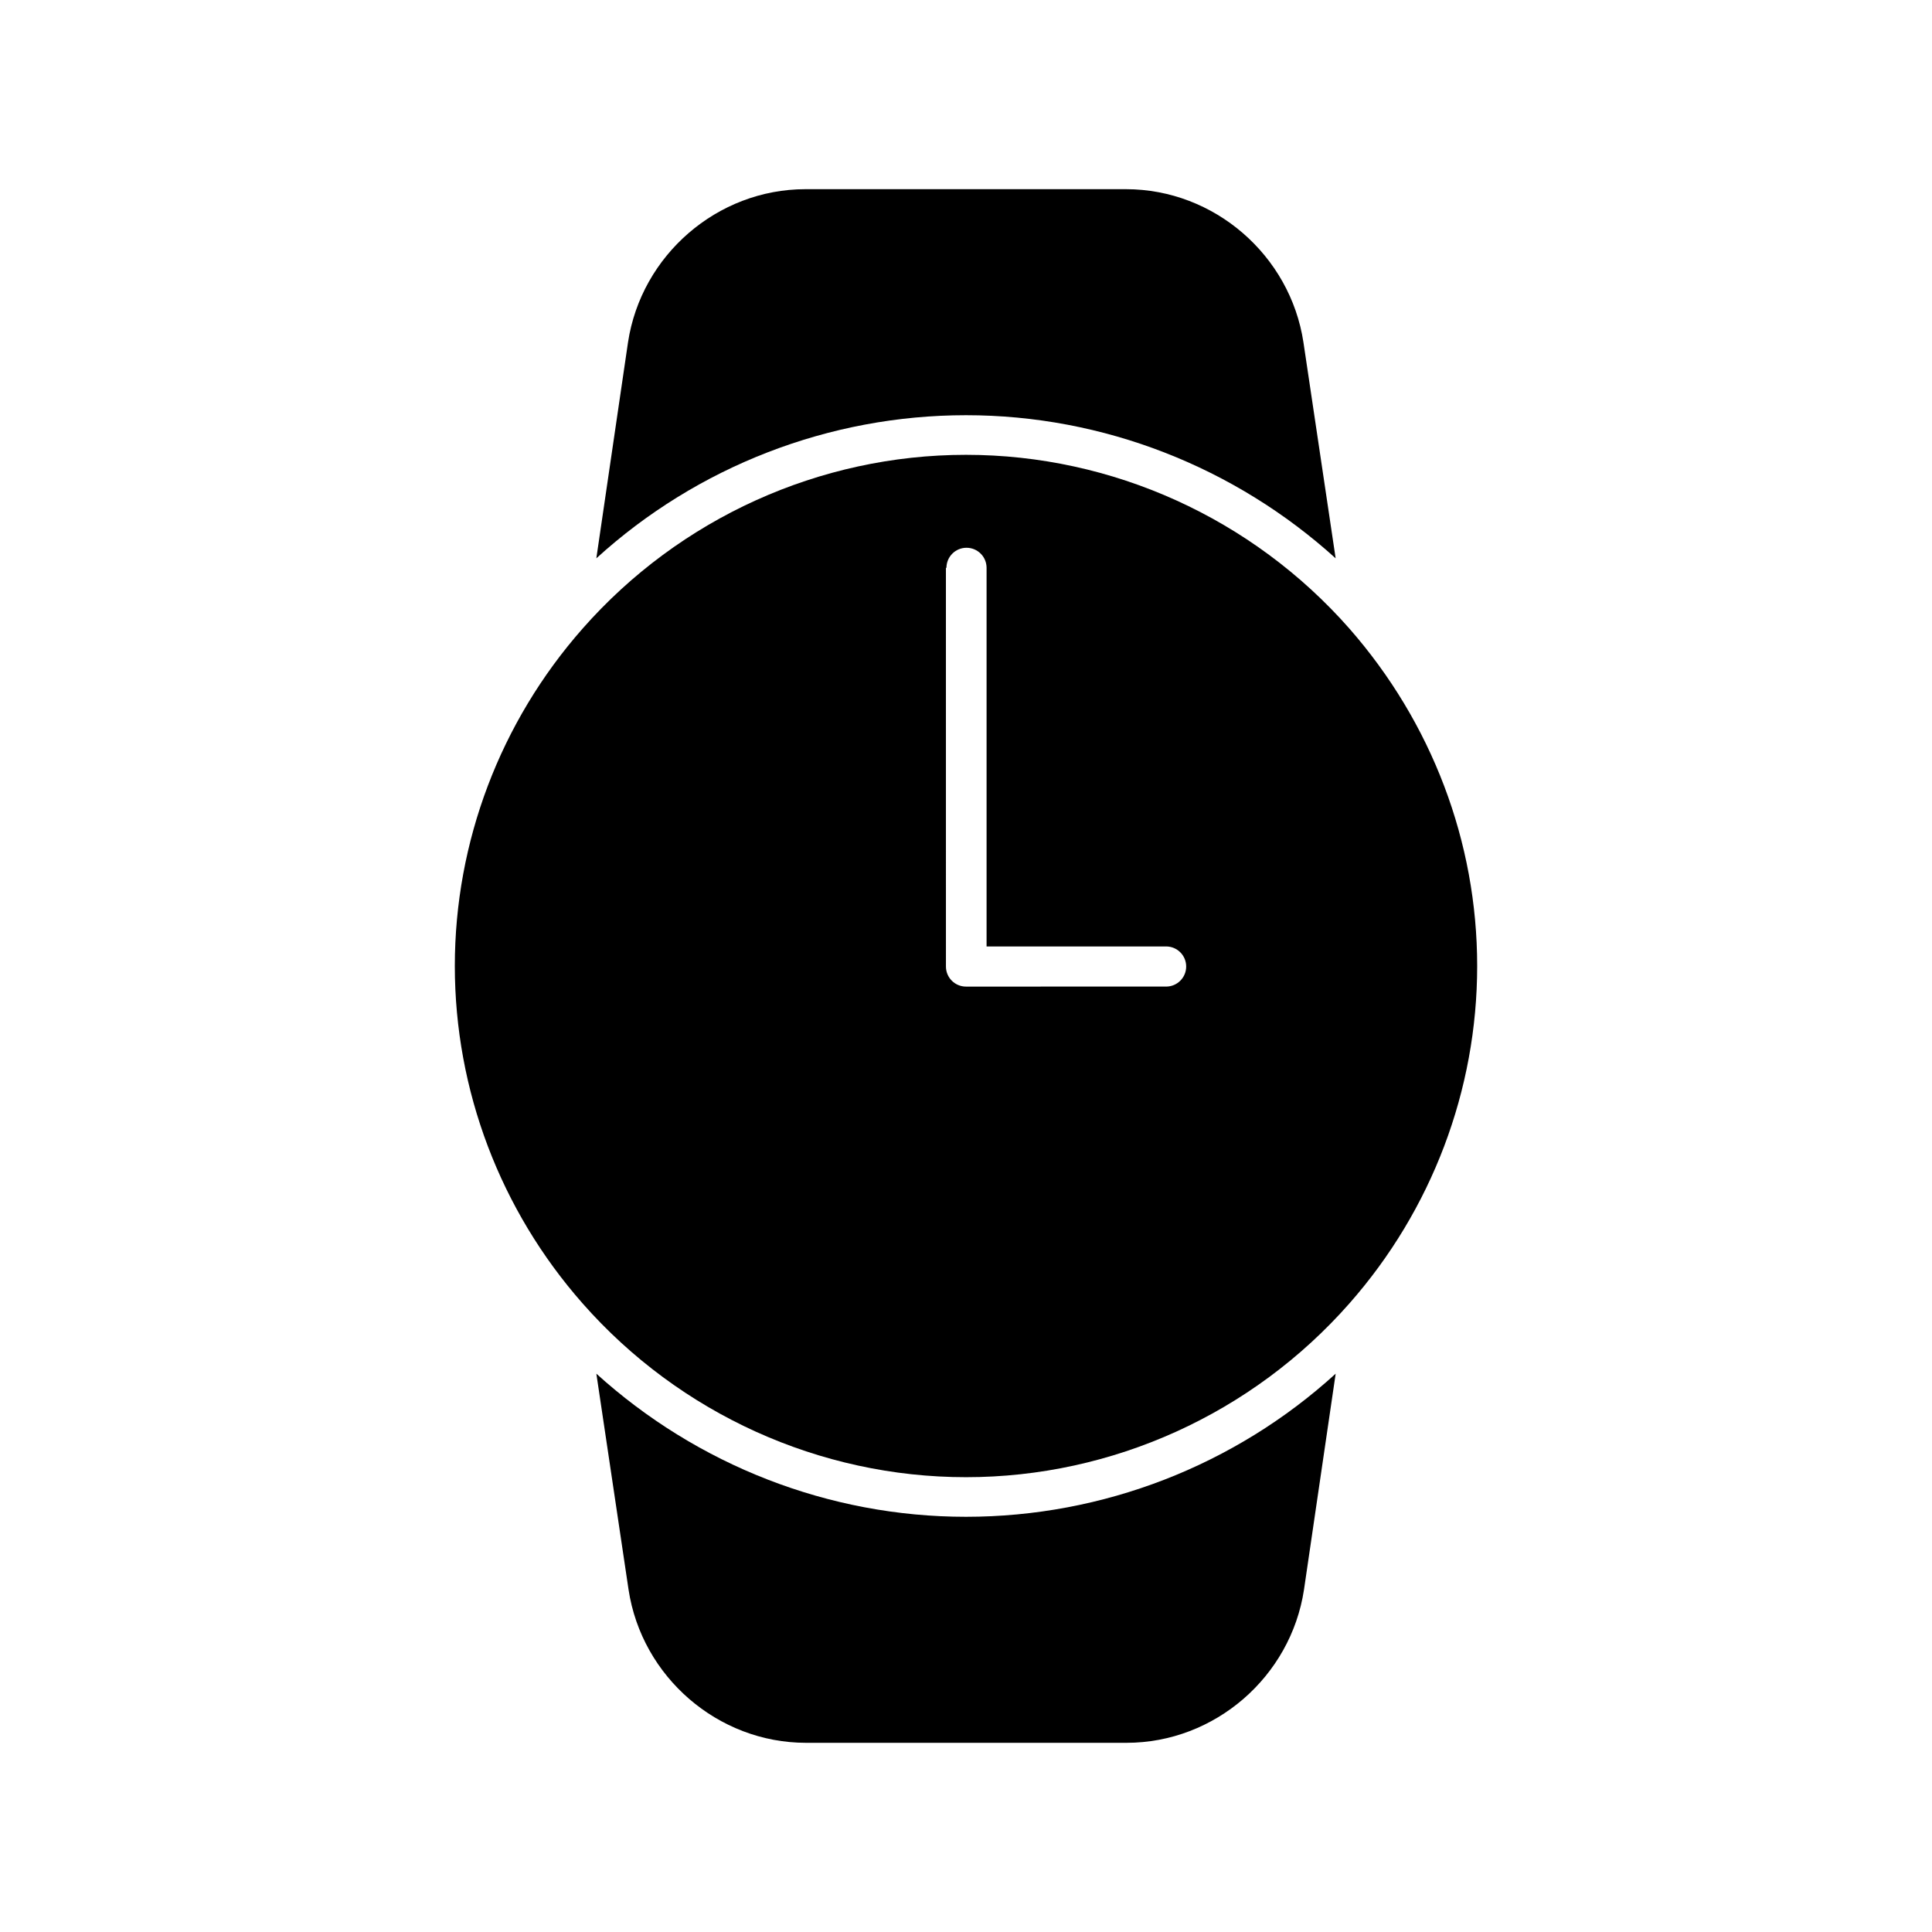 <?xml version="1.0" encoding="UTF-8"?>
<!-- Uploaded to: SVG Repo, www.svgrepo.com, Generator: SVG Repo Mixer Tools -->
<svg fill="#000000" width="800px" height="800px" version="1.1" viewBox="144 144 512 512" xmlns="http://www.w3.org/2000/svg">
 <g>
  <path d="m400 535.47c38.766 0 75.852-16.793 101.6-46.043 21.832-24.77 33.867-56.539 33.867-89.426s-12.035-64.516-33.867-89.426c-25.75-29.25-62.836-46.043-101.6-46.043s-75.852 16.793-101.6 46.043c-21.832 24.77-33.867 56.535-33.867 89.426 0 32.887 12.035 64.656 33.867 89.426 25.75 29.246 62.836 46.043 101.6 46.043zm-5.18-240.99c0-2.938 2.379-5.316 5.316-5.316s5.316 2.379 5.316 5.316v100.34h47.582c2.938 0 5.316 2.379 5.316 5.316s-2.379 5.316-5.316 5.316l-53.035 0.004c-2.938 0-5.316-2.379-5.316-5.316l-0.004-105.66z"/>
  <path d="m497.96 291.96-8.535-57.238c-3.5-23.09-23.652-40.586-47.023-40.586h-84.949c-23.371 0-43.523 17.492-47.023 40.586l-8.395 57.238c26.73-24.352 61.715-37.926 97.965-37.926 36.383 0 71.23 13.715 97.961 37.926z"/>
  <path d="m302.04 508.04 8.535 57.238c3.5 23.09 23.652 40.586 47.023 40.586h84.949c23.371 0 43.523-17.492 47.023-40.586l8.395-57.238c-26.73 24.352-61.715 37.926-97.965 37.926-36.383 0-71.23-13.715-97.961-37.926z"/>
 </g>
</svg>
